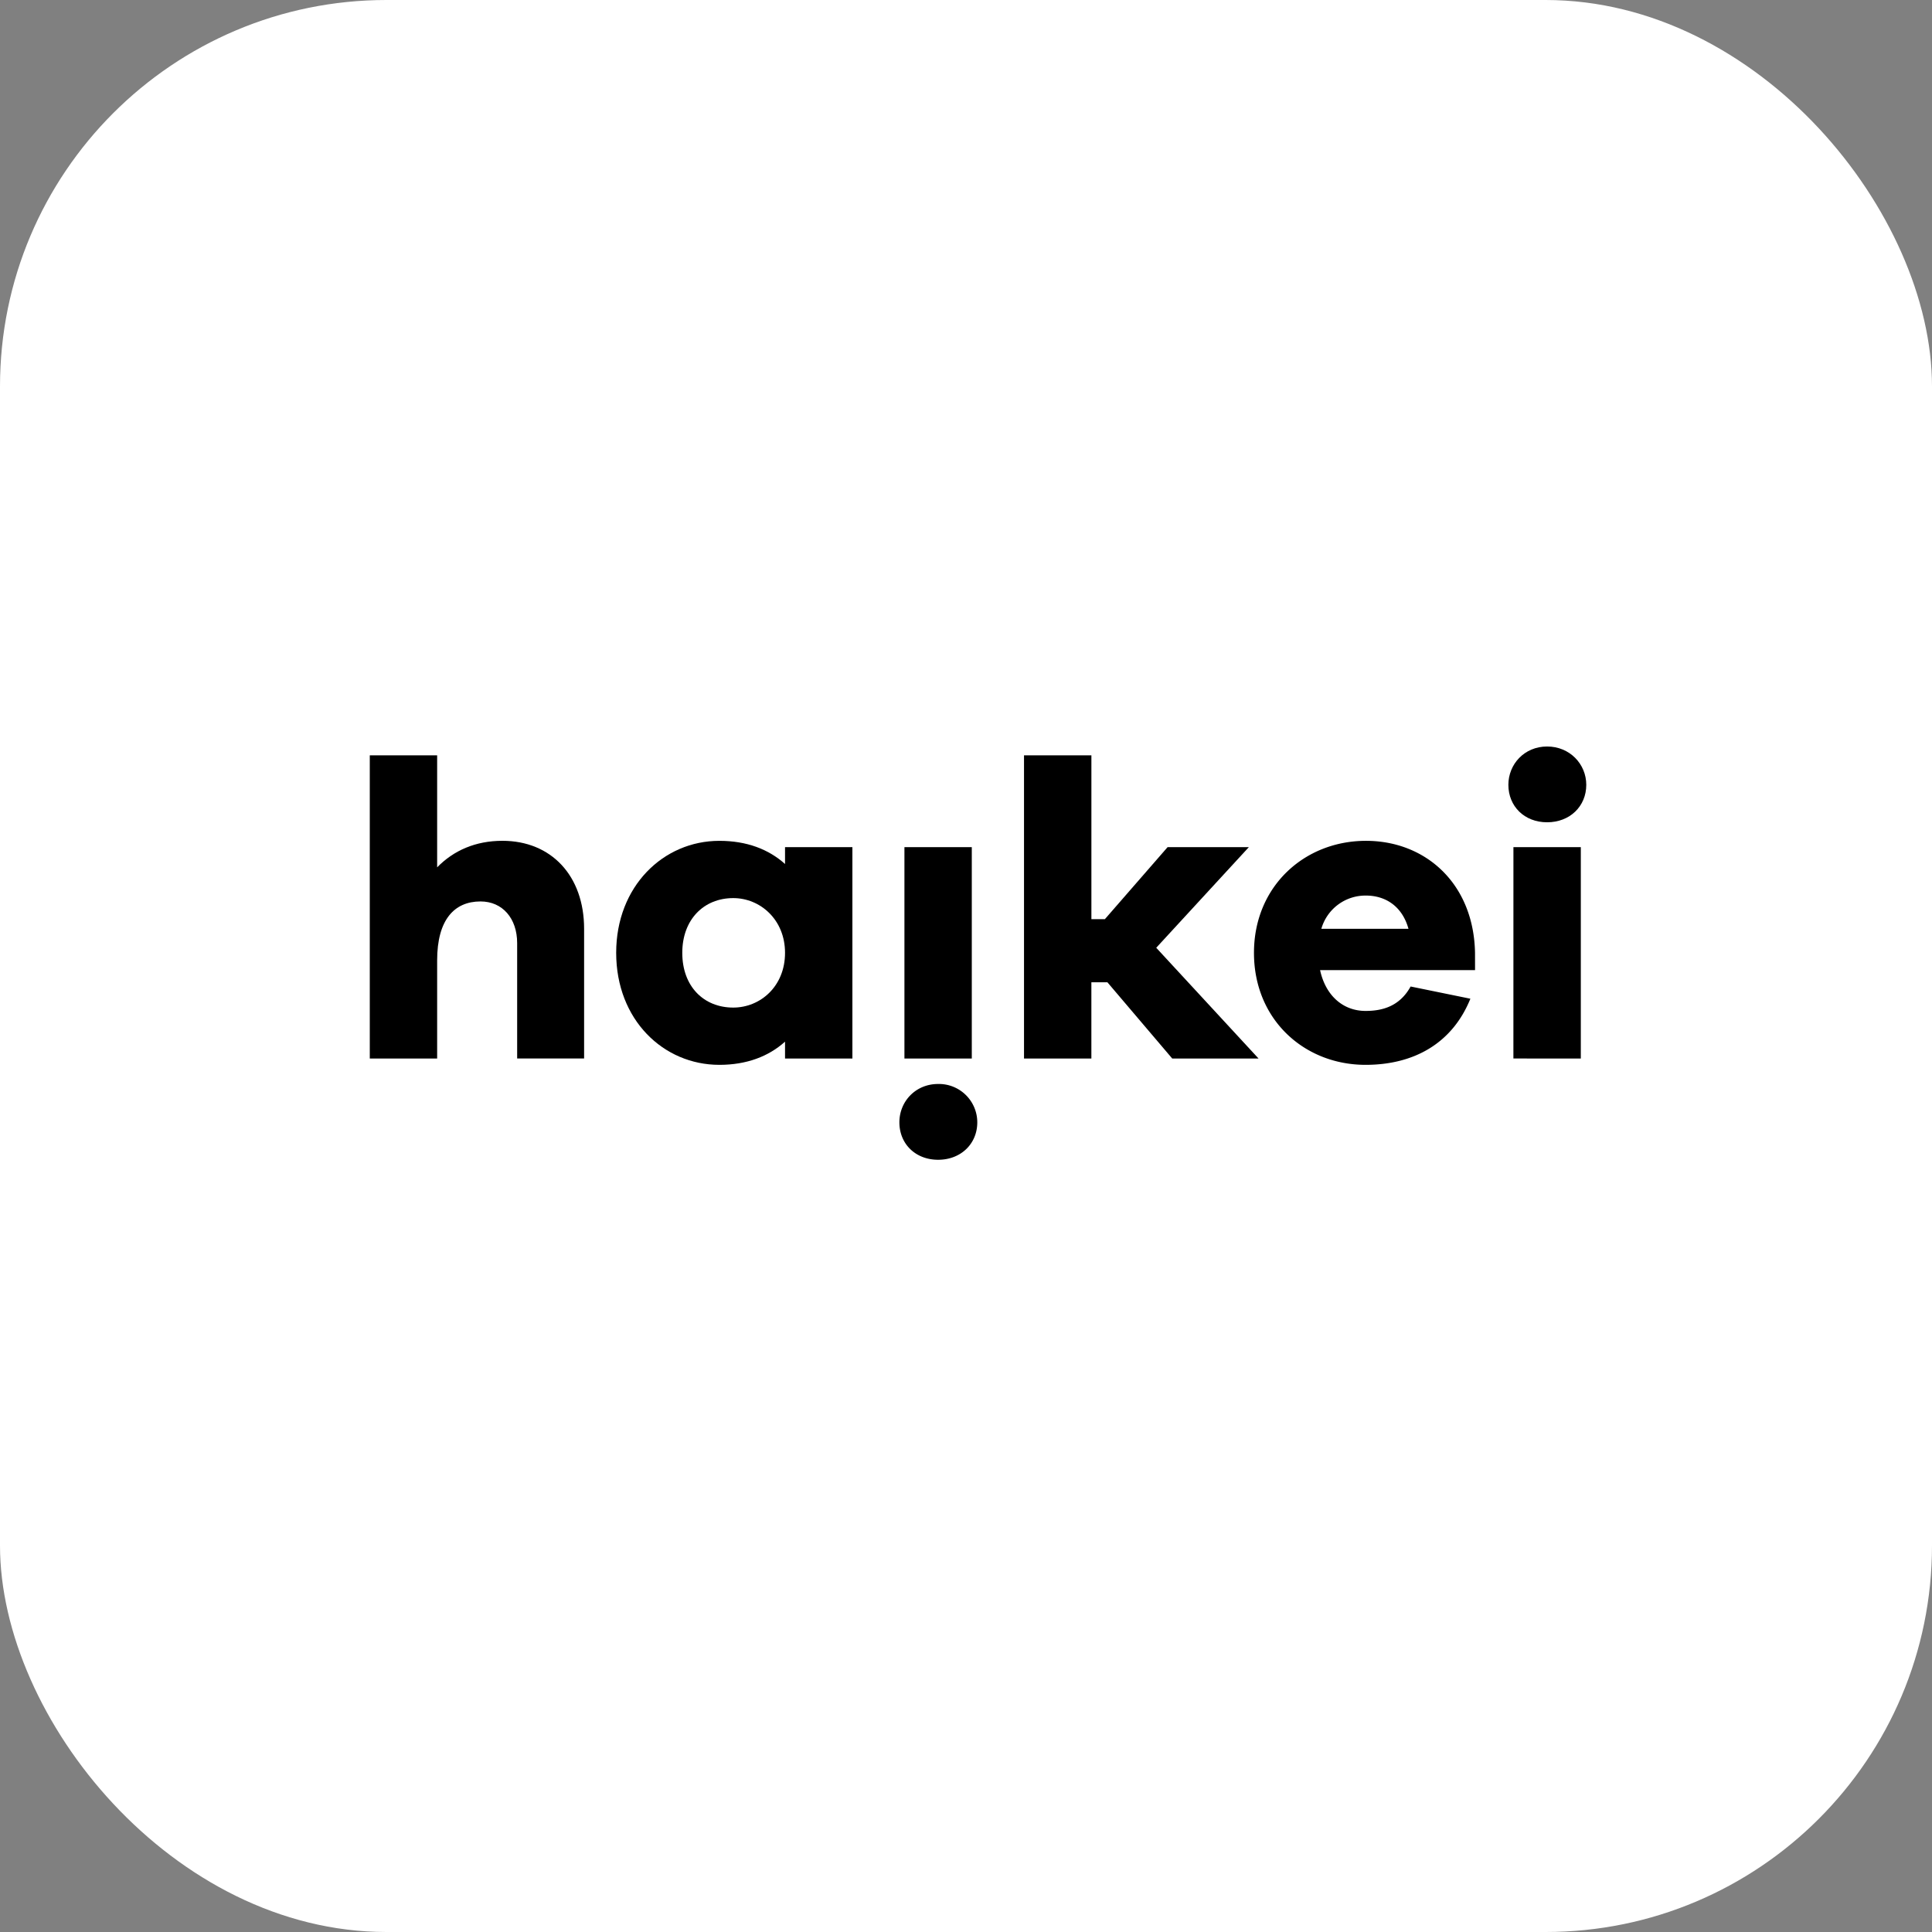 <svg xmlns="http://www.w3.org/2000/svg" width="75" height="75" fill="none" viewBox="0 0 75 75"><rect x="0" y="0" width="75" height="75" fill="#808080" stroke="none"/><rect width="75" height="75" fill="#fff" rx="15"/><path fill="#000" d="M58.555 30.467c0-.801.621-1.488 1.504-1.488s1.52.687 1.52 1.488c0 .833-.637 1.454-1.52 1.454s-1.504-.621-1.504-1.454M16.97 33.67c.638-.653 1.488-1.03 2.534-1.03 1.896 0 3.171 1.357 3.171 3.417v5.034h-2.599v-4.479c0-.964-.572-1.618-1.422-1.618-1.013 0-1.684.703-1.684 2.289v3.809h-2.615v-11.77h2.615z"/><path fill="#000" fill-rule="evenodd" d="M30.475 33.54v-.655h2.615v8.206h-2.615v-.654c-.638.573-1.488.9-2.55.9-2.174 0-4.005-1.75-4.005-4.349 0-2.582 1.83-4.347 4.005-4.347 1.062 0 1.912.326 2.55.899m-3.989 3.449c0 1.307.834 2.125 1.979 2.125 1.045 0 2.01-.818 2.01-2.125 0-1.292-.965-2.125-2.01-2.125-1.145 0-1.979.833-1.979 2.125" clip-rule="evenodd"/><path fill="#000" d="M37.725 32.885H35.11v8.206h2.615zm10.756 0-3.596 3.907 3.972 4.3h-3.351l-2.517-2.96h-.622v2.96h-2.615v-11.77h2.616v6.36h.523l2.435-2.796h3.155"/><path fill="#000" fill-rule="evenodd" d="M57.26 36.989c-.048-2.681-1.912-4.348-4.233-4.348-2.387 0-4.348 1.765-4.348 4.348 0 2.599 1.961 4.348 4.331 4.348 1.88 0 3.368-.834 4.07-2.567l-2.32-.474c-.442.801-1.145.948-1.75.948-.882 0-1.553-.604-1.765-1.585h6.016zm-4.234-2.223c.752 0 1.406.408 1.651 1.291h-3.383a1.78 1.78 0 0 1 1.732-1.291" clip-rule="evenodd"/><path fill="#000" d="M58.751 32.885h2.616v8.206H58.75zM36.418 42.08c-.883 0-1.504.687-1.504 1.488 0 .833.62 1.454 1.504 1.454.883 0 1.52-.62 1.52-1.454a1.49 1.49 0 0 0-1.52-1.488"/></svg>